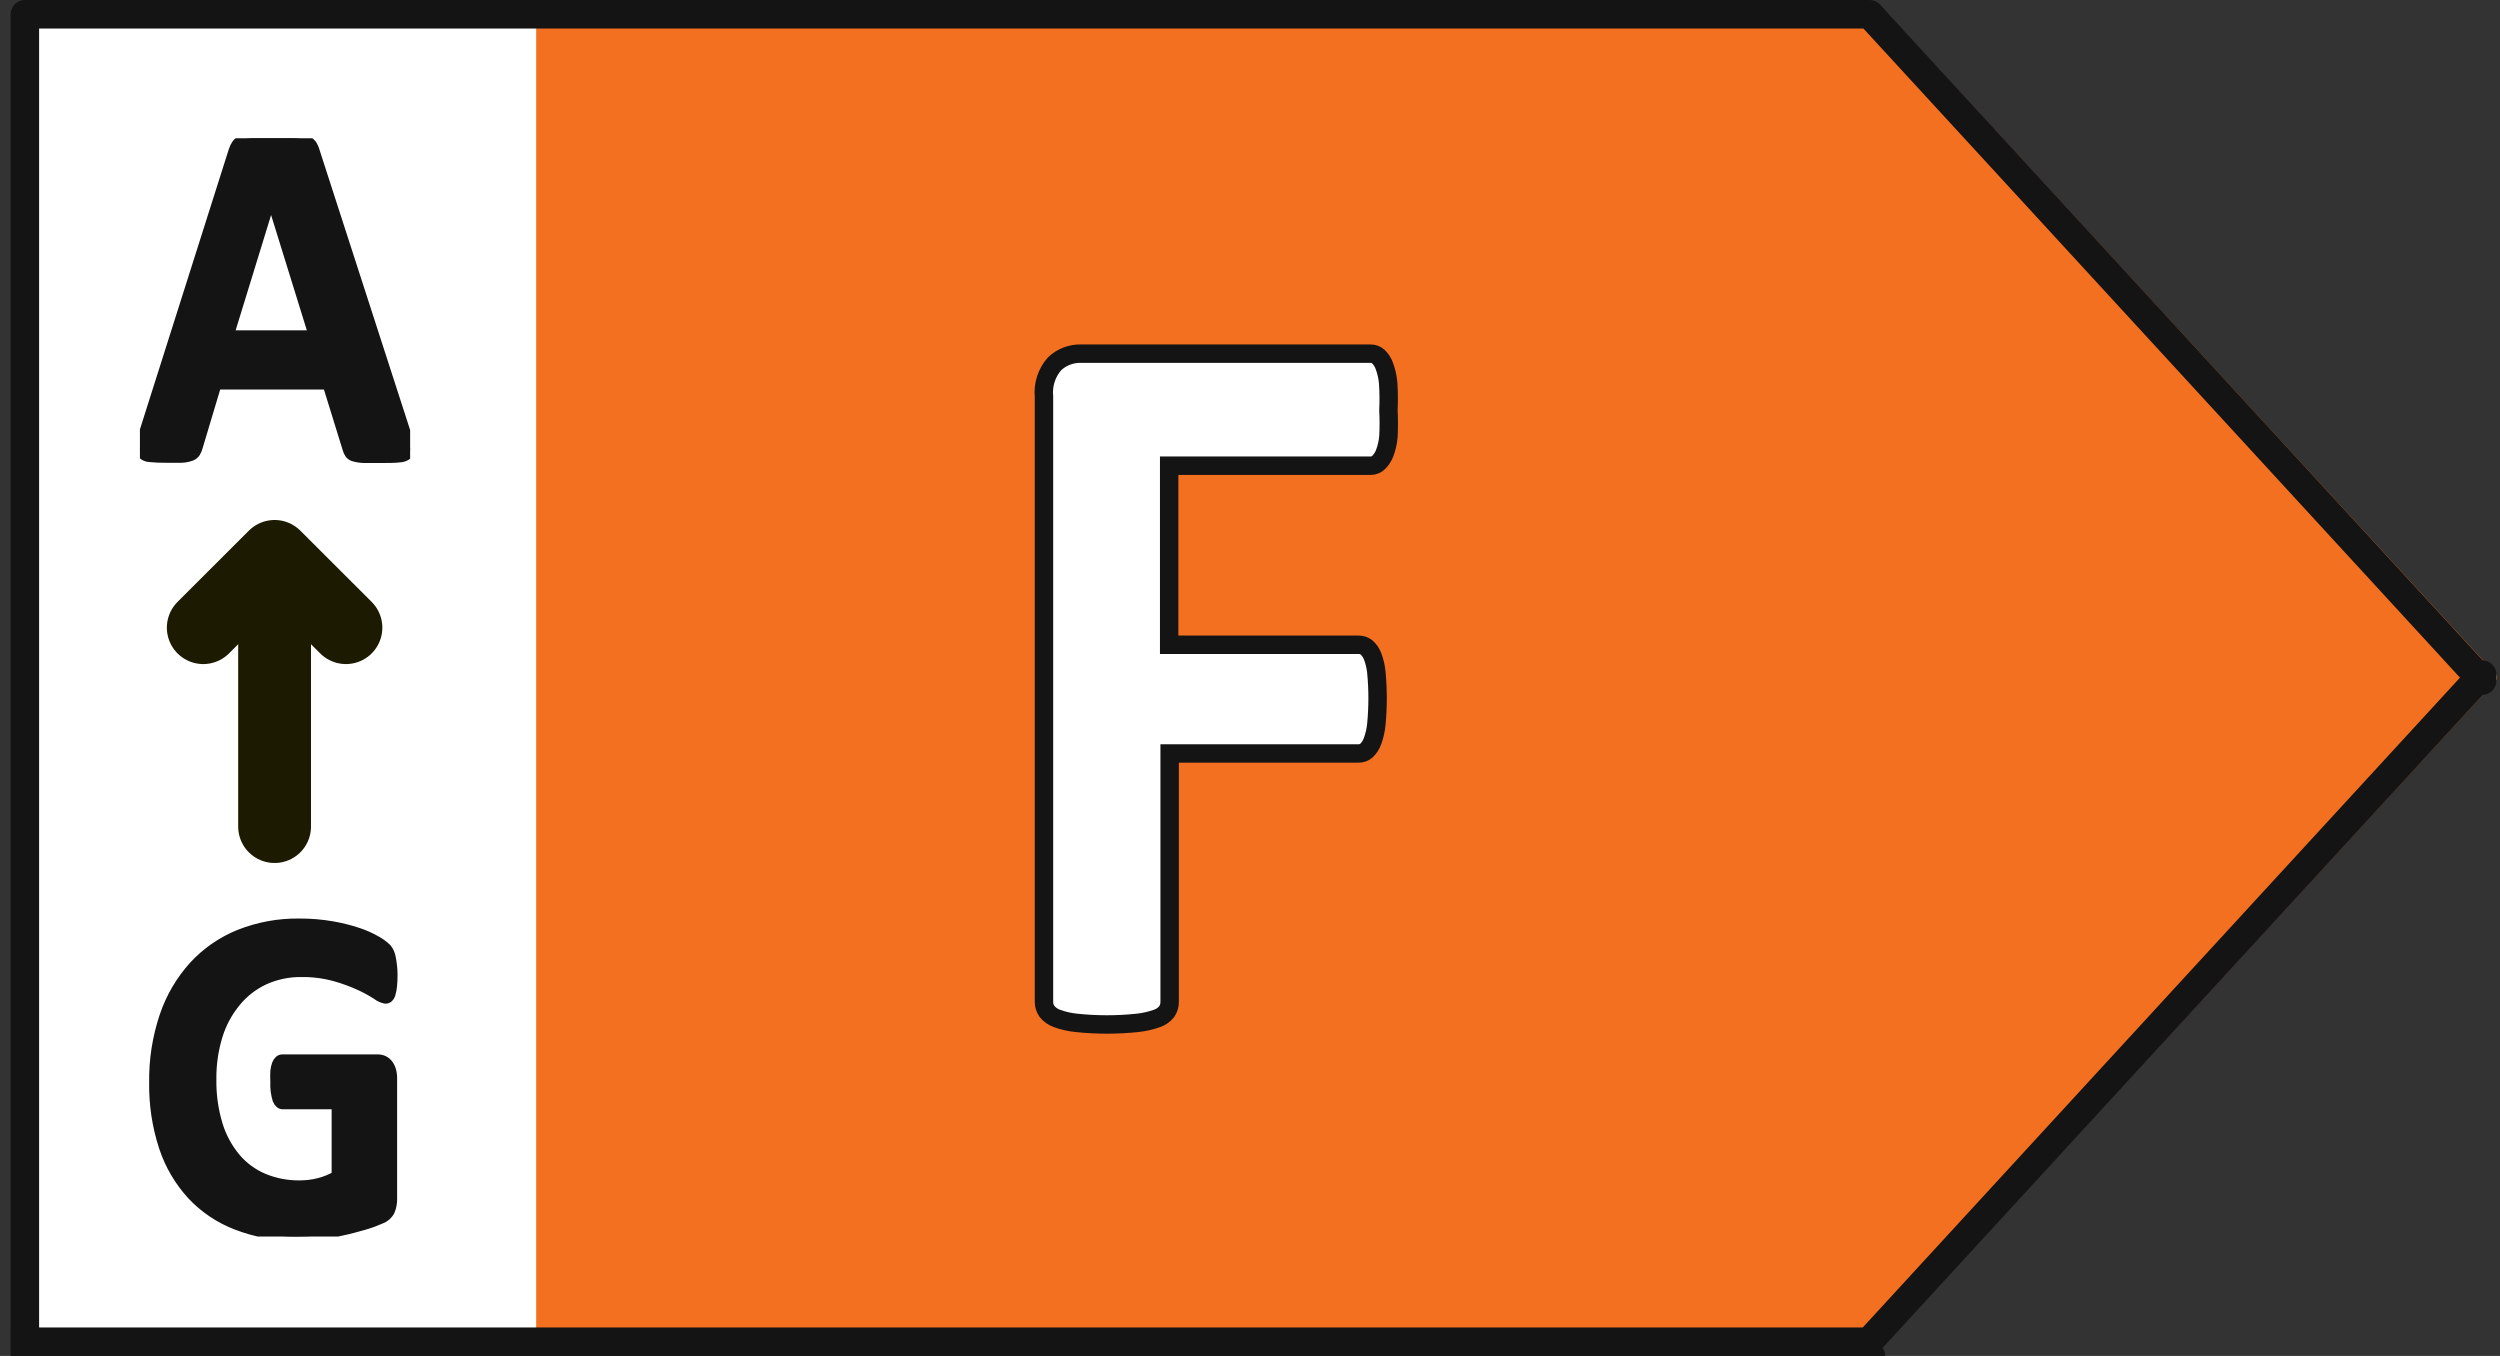 <svg width="177" height="96" viewBox="0 0 177 96" fill="none" xmlns="http://www.w3.org/2000/svg">
<rect x="0" y="0" width="177" height="96" fill="#333333" stroke="none"/>
<g clip-path="url(#clip0_23283_42058)">
<g clip-path="url(#clip1_23283_42058)">
<path d="M38.5 0.695H1V95.239H38.5V47.959V0.695Z" fill="white"/>
<path d="M133.408 0.695H37.961V95.239H133.408L176.91 47.959L133.408 0.695Z" fill="#F37021"/>
<path d="M1.447 96H132.46H1.447ZM1.447 96C1.35 96.001 1.254 95.981 1.165 95.942C1.076 95.903 0.996 95.845 0.931 95.774C0.866 95.702 0.816 95.617 0.785 95.525C0.755 95.433 0.744 95.336 0.753 95.239L1.447 96ZM1.761 1.01H132.37L175.536 47.976L132.324 94.992H1.761V1.01ZM175.734 47.76L175.728 47.767C175.73 47.765 175.732 47.762 175.734 47.76ZM175.734 48.191C175.732 48.189 175.73 48.187 175.728 48.184L175.734 48.191ZM1.442 94.992C1.444 94.992 1.445 94.992 1.447 94.992L1.442 94.992Z" stroke="#141414" stroke-width="2.016" stroke-linejoin="round"/>
<path d="M98.284 27.137C98.25 26.717 98.158 26.304 98.011 25.909C97.922 25.656 97.776 25.428 97.584 25.243C97.433 25.11 97.238 25.037 97.037 25.038H76.543C75.847 25.019 75.171 25.277 74.665 25.755C74.386 26.07 74.176 26.438 74.047 26.837C73.918 27.236 73.872 27.658 73.913 28.076V70.918C73.907 71.17 73.985 71.416 74.135 71.618C74.324 71.846 74.572 72.017 74.852 72.113C75.293 72.271 75.752 72.374 76.219 72.42C77.649 72.57 79.092 72.57 80.522 72.42C80.988 72.371 81.447 72.268 81.889 72.113C82.172 72.023 82.422 71.851 82.606 71.618C82.746 71.412 82.817 71.167 82.811 70.918V53.344H96.2C96.402 53.346 96.596 53.273 96.747 53.14C96.939 52.954 97.086 52.726 97.174 52.474C97.317 52.084 97.409 51.677 97.447 51.263C97.563 50.048 97.563 48.826 97.447 47.612C97.41 47.214 97.319 46.824 97.174 46.451C97.084 46.215 96.937 46.004 96.747 45.837C96.591 45.714 96.399 45.648 96.2 45.649H82.777V32.972H97.054C97.258 32.972 97.454 32.892 97.601 32.751C97.786 32.566 97.931 32.345 98.028 32.102C98.175 31.719 98.267 31.317 98.301 30.908C98.334 30.294 98.334 29.679 98.301 29.065C98.331 28.423 98.325 27.779 98.284 27.137Z" fill="white" stroke="#141414" stroke-width="1.304" stroke-miterlimit="10"/>
<g clip-path="url(#clip2_23283_42058)">
<path d="M19.441 58.522V39.489" stroke="#1C1A00" stroke-width="5.155" stroke-linecap="round" stroke-linejoin="round"/>
<path d="M24.492 44.438L19.441 39.393L14.391 44.438" stroke="#1C1A00" stroke-width="5.155" stroke-linecap="round" stroke-linejoin="round"/>
<path d="M22.149 23.701H16.259L19.192 14.164L22.149 23.701ZM22.328 10.715C22.279 10.53 22.2 10.354 22.093 10.195C21.98 10.053 21.822 9.953 21.646 9.911C21.359 9.835 21.065 9.794 20.768 9.789C20.395 9.789 19.891 9.789 19.257 9.789C18.715 9.789 18.277 9.789 17.941 9.789C17.666 9.792 17.392 9.833 17.128 9.911C16.968 9.959 16.826 10.055 16.722 10.187C16.623 10.335 16.547 10.496 16.495 10.666L10.166 30.617C10.057 30.934 9.976 31.26 9.922 31.591C9.902 31.687 9.901 31.786 9.921 31.883C9.94 31.979 9.979 32.07 10.036 32.151C10.111 32.229 10.2 32.291 10.299 32.334C10.398 32.378 10.505 32.401 10.613 32.402C10.996 32.441 11.381 32.457 11.766 32.451C12.221 32.451 12.579 32.451 12.88 32.451C13.104 32.44 13.326 32.396 13.537 32.321C13.673 32.271 13.789 32.18 13.871 32.061C13.947 31.935 14.005 31.799 14.041 31.655L15.357 27.264H23.165L24.562 31.777C24.595 31.907 24.65 32.031 24.725 32.142C24.809 32.25 24.926 32.327 25.058 32.362C25.286 32.425 25.52 32.46 25.757 32.467C26.06 32.467 26.485 32.467 27.032 32.467C27.56 32.467 27.966 32.467 28.267 32.427C28.496 32.425 28.717 32.345 28.893 32.199C28.955 32.125 28.998 32.037 29.021 31.943C29.044 31.848 29.044 31.75 29.023 31.655C28.967 31.32 28.886 30.989 28.779 30.665L22.328 10.715Z" fill="#141414" stroke="#141414" stroke-width="0.626" stroke-miterlimit="10"/>
<path d="M27.716 67.775C27.674 67.536 27.573 67.312 27.421 67.123C27.203 66.91 26.958 66.727 26.691 66.58C26.275 66.339 25.835 66.142 25.379 65.99C24.776 65.789 24.158 65.633 23.531 65.525C22.762 65.392 21.982 65.327 21.201 65.331C19.746 65.31 18.301 65.573 16.947 66.107C15.705 66.604 14.591 67.373 13.685 68.356C12.752 69.388 12.041 70.6 11.597 71.917C11.085 73.441 10.835 75.041 10.859 76.649C10.836 78.199 11.069 79.743 11.55 81.218C11.966 82.484 12.646 83.647 13.546 84.631C14.43 85.577 15.519 86.309 16.729 86.772C18.086 87.296 19.529 87.559 20.984 87.548C21.523 87.547 22.063 87.519 22.599 87.462C23.14 87.398 23.676 87.305 24.206 87.183C24.734 87.074 25.239 86.935 25.759 86.787C26.279 86.64 26.66 86.485 26.994 86.338C27.282 86.233 27.518 86.022 27.654 85.748C27.767 85.472 27.822 85.177 27.817 84.879V76.346C27.82 76.147 27.794 75.948 27.739 75.757C27.694 75.596 27.617 75.446 27.514 75.314C27.424 75.2 27.31 75.108 27.18 75.043C27.044 74.981 26.895 74.949 26.745 74.95H19.99C19.899 74.95 19.81 74.983 19.742 75.043C19.658 75.12 19.594 75.216 19.555 75.322C19.496 75.485 19.457 75.654 19.439 75.826C19.424 76.085 19.424 76.344 19.439 76.602C19.417 77.029 19.469 77.457 19.594 77.867C19.695 78.115 19.843 78.239 20.021 78.239H23.779V83.211C23.396 83.434 22.983 83.602 22.552 83.708C22.116 83.817 21.667 83.872 21.217 83.871C20.352 83.881 19.494 83.718 18.694 83.39C17.938 83.074 17.268 82.585 16.737 81.962C16.164 81.279 15.734 80.487 15.471 79.635C15.152 78.585 15.001 77.49 15.021 76.393C15.009 75.357 15.158 74.326 15.463 73.336C15.729 72.472 16.162 71.669 16.737 70.971C17.277 70.31 17.959 69.78 18.732 69.419C19.552 69.049 20.442 68.863 21.341 68.876C22.141 68.865 22.938 68.967 23.709 69.179C24.31 69.347 24.897 69.562 25.464 69.822C25.873 70.008 26.267 70.224 26.645 70.466C26.831 70.617 27.053 70.718 27.289 70.761C27.377 70.763 27.463 70.733 27.53 70.676C27.611 70.597 27.671 70.498 27.701 70.389C27.755 70.207 27.792 70.019 27.809 69.83C27.837 69.554 27.85 69.277 27.848 69C27.844 68.588 27.8 68.178 27.716 67.775Z" fill="#141414" stroke="#141414" stroke-width="0.598" stroke-miterlimit="10"/>
</g>
</g>
</g>
<defs>
<clipPath id="clip0_23283_42058">
<rect width="176" height="96" fill="white" transform="translate(0.75)"/>
</clipPath>
<clipPath id="clip1_23283_42058">
<rect width="176.16" height="96" fill="white" transform="translate(0.75)"/>
</clipPath>
<clipPath id="clip2_23283_42058">
<rect width="19.132" height="77.759" fill="white" transform="translate(9.906 9.789)"/>
</clipPath>
</defs>
</svg>

